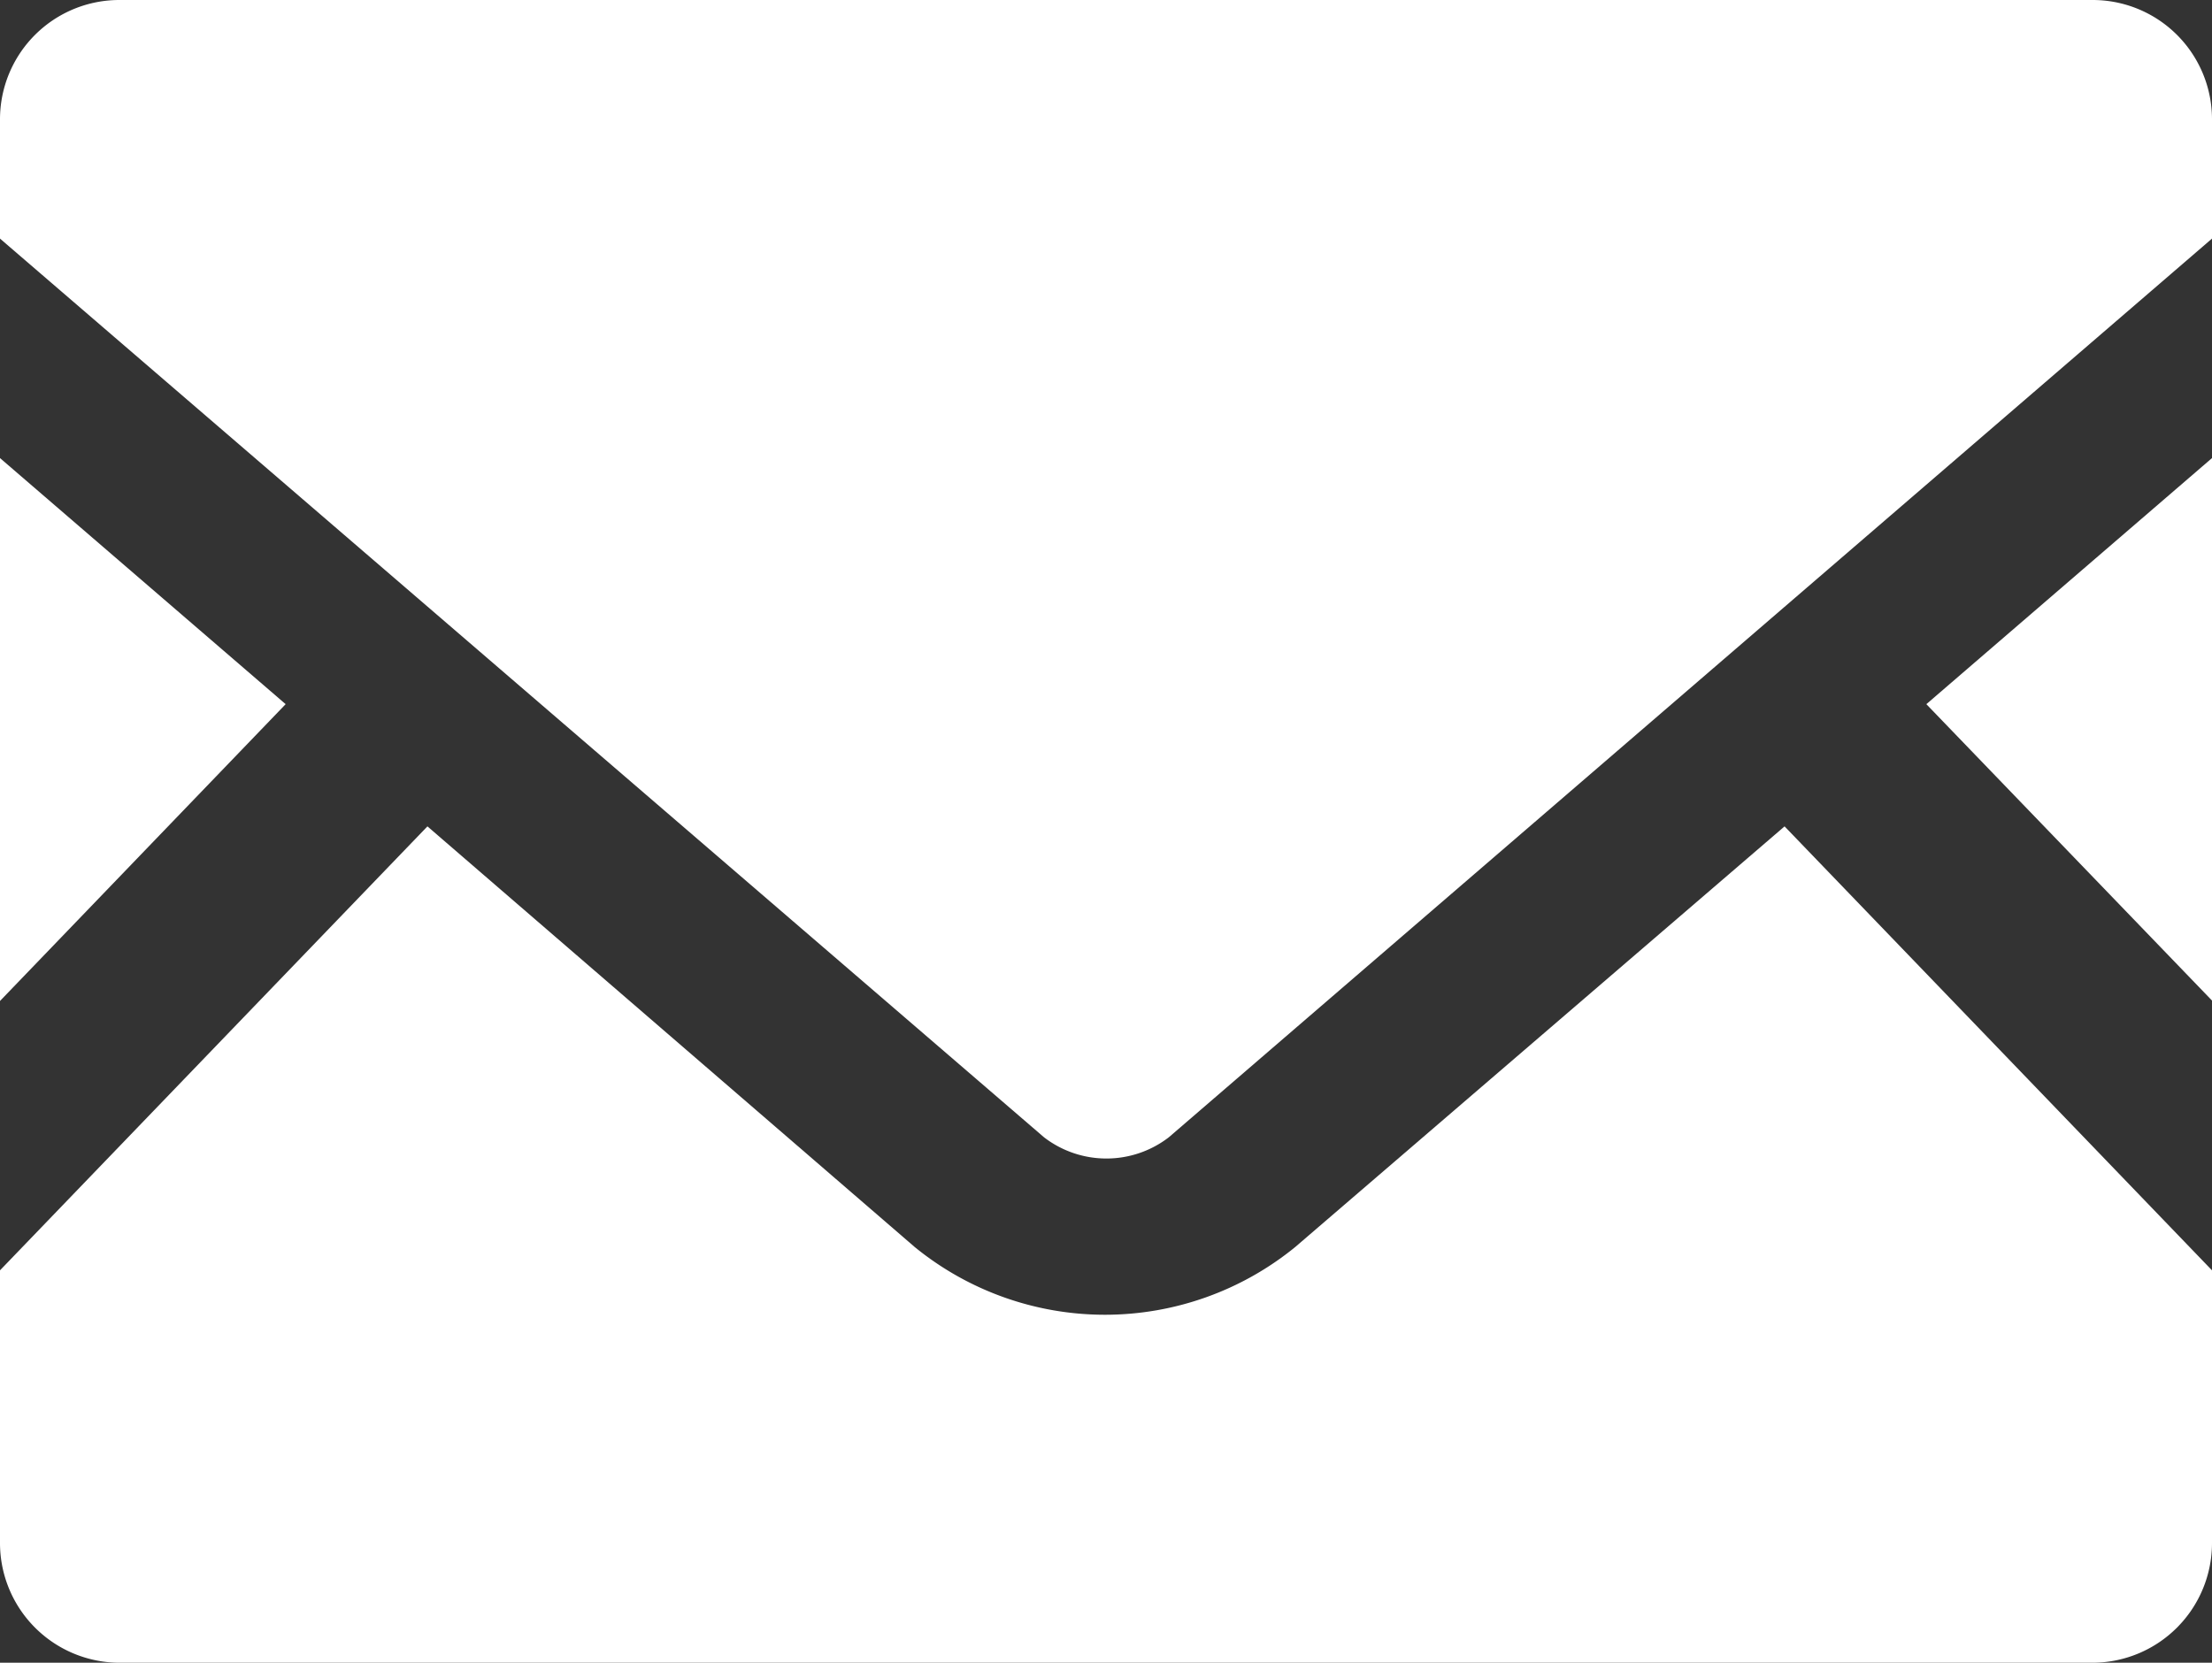 <svg xmlns="http://www.w3.org/2000/svg" viewBox="0 0 53.2 40"><rect x="0" y="0" width="53.2" height="40" fill="#333333" stroke="none"/><defs><style>.cls-1{fill:#fff;}</style></defs><g id="Layer_2" data-name="Layer 2"><g id="design"><polygon class="cls-1" points="53.2 24.07 46.33 16.94 53.2 11.02 53.2 24.07"/><polygon class="cls-1" points="6.87 16.94 0 24.08 0 11.02 6.87 16.94"/><path class="cls-1" d="M53.2,30.56v6.56A2.88,2.88,0,0,1,50.32,40H2.88A2.88,2.88,0,0,1,0,37.12V30.56L10.28,19.88,22,30a7.24,7.24,0,0,0,9.15,0L42.92,19.88Z"/><path class="cls-1" d="M53.2,2.87V5.74L28.11,27.36a2.46,2.46,0,0,1-3,0L0,5.74V2.87A2.87,2.87,0,0,1,2.88,0H50.32A2.87,2.87,0,0,1,53.2,2.87Z"/></g></g></svg>